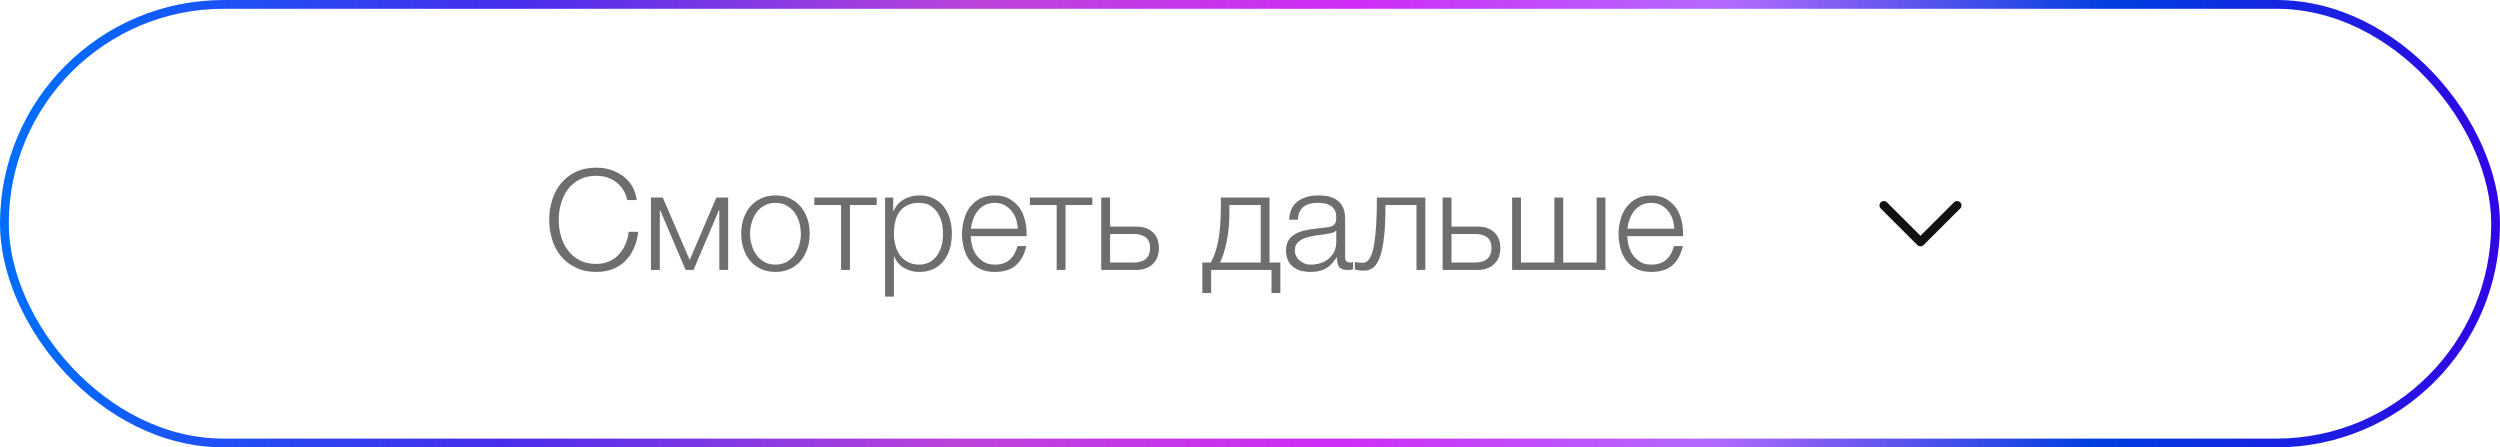 <?xml version="1.0" encoding="UTF-8"?> <svg xmlns="http://www.w3.org/2000/svg" width="285" height="51" viewBox="0 0 285 51" fill="none"> <rect x="0.5" y="0.5" width="284" height="50" rx="25" stroke="url(#paint0_linear_284_3119)"></rect> <path d="M68 30.999C67.104 30.999 66.32 30.839 65.648 30.503C64.96 30.183 64.4 29.751 63.952 29.207C63.504 28.663 63.168 28.039 62.944 27.319C62.72 26.599 62.608 25.847 62.608 25.063C62.608 24.279 62.72 23.527 62.944 22.807C63.168 22.087 63.504 21.463 63.952 20.903C64.4 20.359 64.96 19.927 65.648 19.591C66.32 19.271 67.104 19.111 68 19.111C68.544 19.111 69.072 19.191 69.6 19.351C70.112 19.511 70.576 19.751 71.008 20.055C71.424 20.375 71.776 20.759 72.064 21.223C72.336 21.687 72.512 22.215 72.592 22.807H71.504C71.408 22.375 71.248 21.975 71.04 21.623C70.816 21.287 70.544 20.999 70.24 20.759C69.92 20.519 69.568 20.343 69.2 20.215C68.816 20.103 68.416 20.039 68 20.039C67.248 20.039 66.592 20.183 66.048 20.471C65.504 20.759 65.056 21.143 64.72 21.607C64.368 22.087 64.112 22.631 63.952 23.223C63.776 23.831 63.696 24.439 63.696 25.063C63.696 25.687 63.776 26.311 63.952 26.903C64.112 27.495 64.368 28.039 64.72 28.503C65.056 28.983 65.504 29.367 66.048 29.655C66.592 29.943 67.248 30.087 68 30.087C68.528 30.087 69.008 29.991 69.44 29.799C69.872 29.607 70.24 29.351 70.544 29.015C70.848 28.679 71.104 28.295 71.296 27.847C71.488 27.415 71.616 26.935 71.664 26.423H72.752C72.672 27.127 72.512 27.767 72.256 28.327C72 28.887 71.664 29.367 71.264 29.767C70.864 30.167 70.384 30.471 69.84 30.679C69.28 30.887 68.672 30.999 68 30.999ZM78.626 29.639L81.666 22.519H83.01V30.775H82.002V23.975H81.954L79.058 30.775H78.162L75.266 23.975H75.218V30.775H74.21V22.519H75.554L78.626 29.639ZM88.401 30.999C87.777 30.999 87.217 30.887 86.737 30.647C86.241 30.423 85.841 30.119 85.505 29.719C85.169 29.319 84.929 28.855 84.753 28.327C84.577 27.799 84.497 27.239 84.497 26.647C84.497 26.055 84.577 25.495 84.753 24.967C84.929 24.439 85.169 23.975 85.505 23.575C85.841 23.175 86.241 22.871 86.737 22.631C87.217 22.391 87.777 22.279 88.401 22.279C89.025 22.279 89.585 22.391 90.081 22.631C90.561 22.871 90.961 23.175 91.297 23.575C91.633 23.975 91.873 24.439 92.049 24.967C92.225 25.495 92.305 26.055 92.305 26.647C92.305 27.239 92.225 27.799 92.049 28.327C91.873 28.855 91.633 29.319 91.297 29.719C90.961 30.119 90.561 30.423 90.081 30.647C89.585 30.887 89.025 30.999 88.401 30.999ZM88.401 30.167C88.881 30.167 89.297 30.071 89.665 29.863C90.033 29.655 90.337 29.399 90.577 29.063C90.817 28.727 90.993 28.359 91.121 27.927C91.233 27.511 91.297 27.079 91.297 26.647C91.297 26.215 91.233 25.783 91.121 25.351C90.993 24.935 90.817 24.567 90.577 24.231C90.337 23.895 90.033 23.639 89.665 23.431C89.297 23.223 88.881 23.127 88.401 23.127C87.921 23.127 87.505 23.223 87.137 23.431C86.769 23.639 86.481 23.895 86.241 24.231C86.001 24.567 85.809 24.935 85.697 25.351C85.569 25.783 85.505 26.215 85.505 26.647C85.505 27.079 85.569 27.511 85.697 27.927C85.809 28.359 86.001 28.727 86.241 29.063C86.481 29.399 86.769 29.655 87.137 29.863C87.505 30.071 87.921 30.167 88.401 30.167ZM92.828 22.519H99.948V23.367H96.892V30.775H95.884V23.367H92.828V22.519ZM101.826 24.087H101.858C102.098 23.511 102.482 23.063 103.01 22.743C103.538 22.439 104.13 22.279 104.802 22.279C105.426 22.279 105.986 22.391 106.45 22.631C106.914 22.871 107.298 23.175 107.602 23.575C107.906 23.975 108.146 24.439 108.29 24.967C108.434 25.495 108.514 26.055 108.514 26.647C108.514 27.239 108.434 27.799 108.29 28.327C108.146 28.855 107.906 29.303 107.602 29.703C107.298 30.103 106.914 30.423 106.45 30.647C105.986 30.887 105.426 30.999 104.802 30.999C104.498 30.999 104.194 30.967 103.906 30.887C103.602 30.807 103.33 30.695 103.074 30.551C102.818 30.407 102.594 30.215 102.402 29.991C102.194 29.767 102.049 29.511 101.938 29.207H101.906V33.815H100.898V22.519H101.826V24.087ZM104.802 30.167C105.282 30.167 105.698 30.055 106.034 29.847C106.37 29.639 106.658 29.383 106.882 29.047C107.09 28.711 107.25 28.343 107.362 27.911C107.458 27.495 107.506 27.079 107.506 26.647C107.506 26.215 107.458 25.799 107.362 25.367C107.25 24.951 107.09 24.583 106.882 24.247C106.658 23.911 106.37 23.639 106.034 23.431C105.698 23.223 105.282 23.127 104.802 23.127C104.242 23.127 103.778 23.223 103.41 23.415C103.042 23.607 102.738 23.863 102.514 24.183C102.289 24.503 102.13 24.871 102.049 25.303C101.954 25.735 101.906 26.183 101.906 26.647C101.906 27.079 101.954 27.495 102.066 27.911C102.162 28.343 102.322 28.711 102.562 29.047C102.786 29.383 103.09 29.639 103.458 29.847C103.826 30.055 104.274 30.167 104.802 30.167ZM113.397 30.999C112.741 30.999 112.165 30.887 111.701 30.647C111.237 30.423 110.853 30.103 110.549 29.703C110.245 29.303 110.037 28.855 109.893 28.327C109.749 27.799 109.669 27.239 109.669 26.647C109.669 26.103 109.749 25.575 109.893 25.047C110.037 24.519 110.245 24.055 110.549 23.639C110.853 23.239 111.237 22.903 111.701 22.647C112.165 22.407 112.741 22.279 113.397 22.279C114.053 22.279 114.629 22.407 115.093 22.679C115.557 22.951 115.941 23.287 116.245 23.719C116.533 24.151 116.741 24.647 116.869 25.207C116.997 25.767 117.045 26.343 117.029 26.919H110.677C110.677 27.287 110.725 27.671 110.837 28.055C110.933 28.439 111.093 28.791 111.317 29.095C111.541 29.399 111.829 29.655 112.165 29.863C112.501 30.071 112.917 30.167 113.397 30.167C114.133 30.167 114.709 29.975 115.125 29.591C115.541 29.207 115.829 28.695 115.989 28.055H116.997C116.789 28.999 116.389 29.719 115.829 30.231C115.253 30.743 114.437 30.999 113.397 30.999ZM116.021 26.071C116.005 25.687 115.941 25.319 115.829 24.967C115.701 24.615 115.525 24.295 115.301 24.023C115.077 23.751 114.805 23.543 114.485 23.367C114.165 23.207 113.797 23.127 113.397 23.127C112.981 23.127 112.613 23.207 112.293 23.367C111.973 23.543 111.701 23.751 111.477 24.023C111.253 24.295 111.077 24.615 110.949 24.967C110.805 25.335 110.725 25.703 110.677 26.071H116.021ZM117.406 22.519H124.526V23.367H121.47V30.775H120.462V23.367H117.406V22.519ZM126.548 25.831H129.508C130.308 25.831 130.948 26.039 131.412 26.471C131.876 26.903 132.116 27.495 132.116 28.279C132.116 29.063 131.876 29.671 131.412 30.103C130.948 30.551 130.308 30.775 129.508 30.775H125.54V22.519H126.548V25.831ZM129.268 29.927C129.844 29.927 130.292 29.783 130.628 29.511C130.948 29.239 131.108 28.823 131.108 28.279C131.108 27.735 130.948 27.335 130.628 27.063C130.292 26.807 129.844 26.679 129.268 26.679H126.548V29.927H129.268ZM138.041 29.927C138.441 29.191 138.729 28.311 138.905 27.303C139.081 26.295 139.177 25.063 139.177 23.607V22.519H144.729V29.927H145.961V33.399H144.953V30.775H138.073V33.399H137.065V29.927H138.041ZM140.153 23.367V23.943C140.153 25.335 140.057 26.519 139.849 27.511C139.641 28.519 139.385 29.319 139.081 29.927H143.721V23.367H140.153ZM149.374 30.999C148.99 30.999 148.638 30.951 148.302 30.871C147.966 30.775 147.662 30.631 147.422 30.423C147.166 30.231 146.974 29.975 146.83 29.671C146.686 29.367 146.606 29.015 146.606 28.599C146.606 28.023 146.734 27.575 146.99 27.239C147.246 26.919 147.582 26.679 148.014 26.503C148.43 26.327 148.91 26.215 149.438 26.135L151.038 25.943C151.246 25.927 151.422 25.895 151.598 25.863C151.758 25.831 151.886 25.767 151.998 25.687C152.11 25.607 152.19 25.511 152.254 25.367C152.302 25.223 152.334 25.047 152.334 24.823C152.334 24.487 152.286 24.199 152.174 23.975C152.062 23.767 151.902 23.591 151.71 23.463C151.502 23.335 151.278 23.239 151.022 23.191C150.75 23.143 150.478 23.127 150.174 23.127C149.534 23.127 149.006 23.271 148.606 23.575C148.206 23.879 147.982 24.375 147.966 25.047H146.958C147.022 24.071 147.358 23.367 147.966 22.935C148.558 22.503 149.342 22.279 150.302 22.279C150.67 22.279 151.022 22.311 151.39 22.375C151.758 22.455 152.078 22.583 152.366 22.775C152.654 22.967 152.894 23.239 153.07 23.575C153.246 23.927 153.342 24.375 153.342 24.935V29.319C153.342 29.719 153.534 29.927 153.934 29.927C154.062 29.927 154.174 29.911 154.254 29.863V30.711L153.95 30.759C153.854 30.775 153.742 30.775 153.598 30.775C153.342 30.775 153.134 30.743 152.99 30.663C152.83 30.599 152.702 30.503 152.622 30.375C152.542 30.247 152.478 30.087 152.462 29.911C152.43 29.735 152.414 29.543 152.414 29.335H152.382C152.206 29.607 152.014 29.831 151.838 30.039C151.646 30.247 151.438 30.423 151.214 30.567C150.974 30.711 150.718 30.807 150.414 30.887C150.11 30.967 149.774 30.999 149.374 30.999ZM149.454 30.167C149.838 30.167 150.206 30.103 150.558 29.991C150.91 29.879 151.214 29.703 151.486 29.479C151.742 29.255 151.95 28.983 152.11 28.663C152.254 28.343 152.334 27.975 152.334 27.575V26.263H152.302C152.238 26.375 152.11 26.471 151.934 26.519C151.758 26.567 151.598 26.615 151.454 26.631C151.022 26.711 150.59 26.775 150.142 26.823C149.678 26.887 149.262 26.983 148.894 27.095C148.526 27.207 148.222 27.383 147.982 27.607C147.742 27.831 147.614 28.135 147.614 28.535C147.614 28.791 147.662 29.015 147.774 29.207C147.87 29.415 147.998 29.575 148.174 29.719C148.35 29.863 148.542 29.975 148.766 30.055C148.974 30.135 149.214 30.167 149.454 30.167ZM155.255 30.855C155.207 30.855 155.143 30.855 155.063 30.839L154.839 30.807C154.759 30.791 154.679 30.791 154.615 30.759C154.535 30.743 154.487 30.743 154.455 30.727V29.847C154.535 29.879 154.663 29.911 154.839 29.927C155.015 29.943 155.159 29.959 155.271 29.959C155.383 29.959 155.495 29.943 155.623 29.911C155.751 29.879 155.879 29.783 156.007 29.639C156.135 29.495 156.263 29.271 156.375 28.967C156.487 28.663 156.599 28.231 156.679 27.671C156.759 27.127 156.839 26.439 156.887 25.591C156.935 24.759 156.967 23.735 156.967 22.519H162.487V30.775H161.479V23.367H157.943C157.943 24.567 157.911 25.575 157.847 26.407C157.767 27.239 157.671 27.927 157.543 28.487C157.415 29.047 157.271 29.479 157.095 29.799C156.919 30.119 156.743 30.359 156.551 30.503C156.343 30.663 156.135 30.759 155.927 30.807C155.703 30.839 155.479 30.855 155.255 30.855ZM165.47 25.831H168.43C169.23 25.831 169.87 26.039 170.334 26.471C170.798 26.903 171.038 27.495 171.038 28.279C171.038 29.063 170.798 29.671 170.334 30.103C169.87 30.551 169.23 30.775 168.43 30.775H164.462V22.519H165.47V25.831ZM168.19 29.927C168.766 29.927 169.214 29.783 169.55 29.511C169.87 29.239 170.03 28.823 170.03 28.279C170.03 27.735 169.87 27.335 169.55 27.063C169.214 26.807 168.766 26.679 168.19 26.679H165.47V29.927H168.19ZM173.39 29.927H177.198V22.519H178.206V29.927H182.014V22.519H183.022V30.775H172.382V22.519H173.39V29.927ZM188.241 30.999C187.585 30.999 187.009 30.887 186.545 30.647C186.081 30.423 185.697 30.103 185.393 29.703C185.089 29.303 184.881 28.855 184.737 28.327C184.593 27.799 184.513 27.239 184.513 26.647C184.513 26.103 184.593 25.575 184.737 25.047C184.881 24.519 185.089 24.055 185.393 23.639C185.697 23.239 186.081 22.903 186.545 22.647C187.009 22.407 187.585 22.279 188.241 22.279C188.897 22.279 189.473 22.407 189.937 22.679C190.401 22.951 190.785 23.287 191.089 23.719C191.377 24.151 191.585 24.647 191.713 25.207C191.841 25.767 191.889 26.343 191.873 26.919H185.521C185.521 27.287 185.569 27.671 185.681 28.055C185.777 28.439 185.937 28.791 186.161 29.095C186.385 29.399 186.673 29.655 187.009 29.863C187.345 30.071 187.761 30.167 188.241 30.167C188.977 30.167 189.553 29.975 189.969 29.591C190.385 29.207 190.673 28.695 190.833 28.055H191.841C191.633 28.999 191.233 29.719 190.673 30.231C190.097 30.743 189.281 30.999 188.241 30.999ZM190.865 26.071C190.849 25.687 190.785 25.319 190.673 24.967C190.545 24.615 190.369 24.295 190.145 24.023C189.921 23.751 189.649 23.543 189.329 23.367C189.009 23.207 188.641 23.127 188.241 23.127C187.825 23.127 187.457 23.207 187.137 23.367C186.817 23.543 186.545 23.751 186.321 24.023C186.097 24.295 185.921 24.615 185.793 24.967C185.649 25.335 185.569 25.703 185.521 26.071H190.865Z" fill="#6D6E6F"></path> <path d="M214.758 23.419L218.934 27.582L223.109 23.419" stroke="#121212" stroke-linecap="round" stroke-linejoin="round"></path> <defs> <linearGradient id="paint0_linear_284_3119" x1="4.336" y1="13.499" x2="284.942" y2="25.531" gradientUnits="userSpaceOnUse"> <stop stop-color="#006DFF"></stop> <stop offset="0.193" stop-color="#2C0DEB" stop-opacity="0.865"></stop> <stop offset="0.38" stop-color="#B01DD4" stop-opacity="0.83"></stop> <stop offset="0.531" stop-color="#CC1FF7" stop-opacity="0.94"></stop> <stop offset="0.682" stop-color="#B165FC" stop-opacity="0.967"></stop> <stop offset="0.839" stop-color="#003FE0"></stop> <stop offset="1" stop-color="#3206E5"></stop> </linearGradient> </defs> </svg> 
